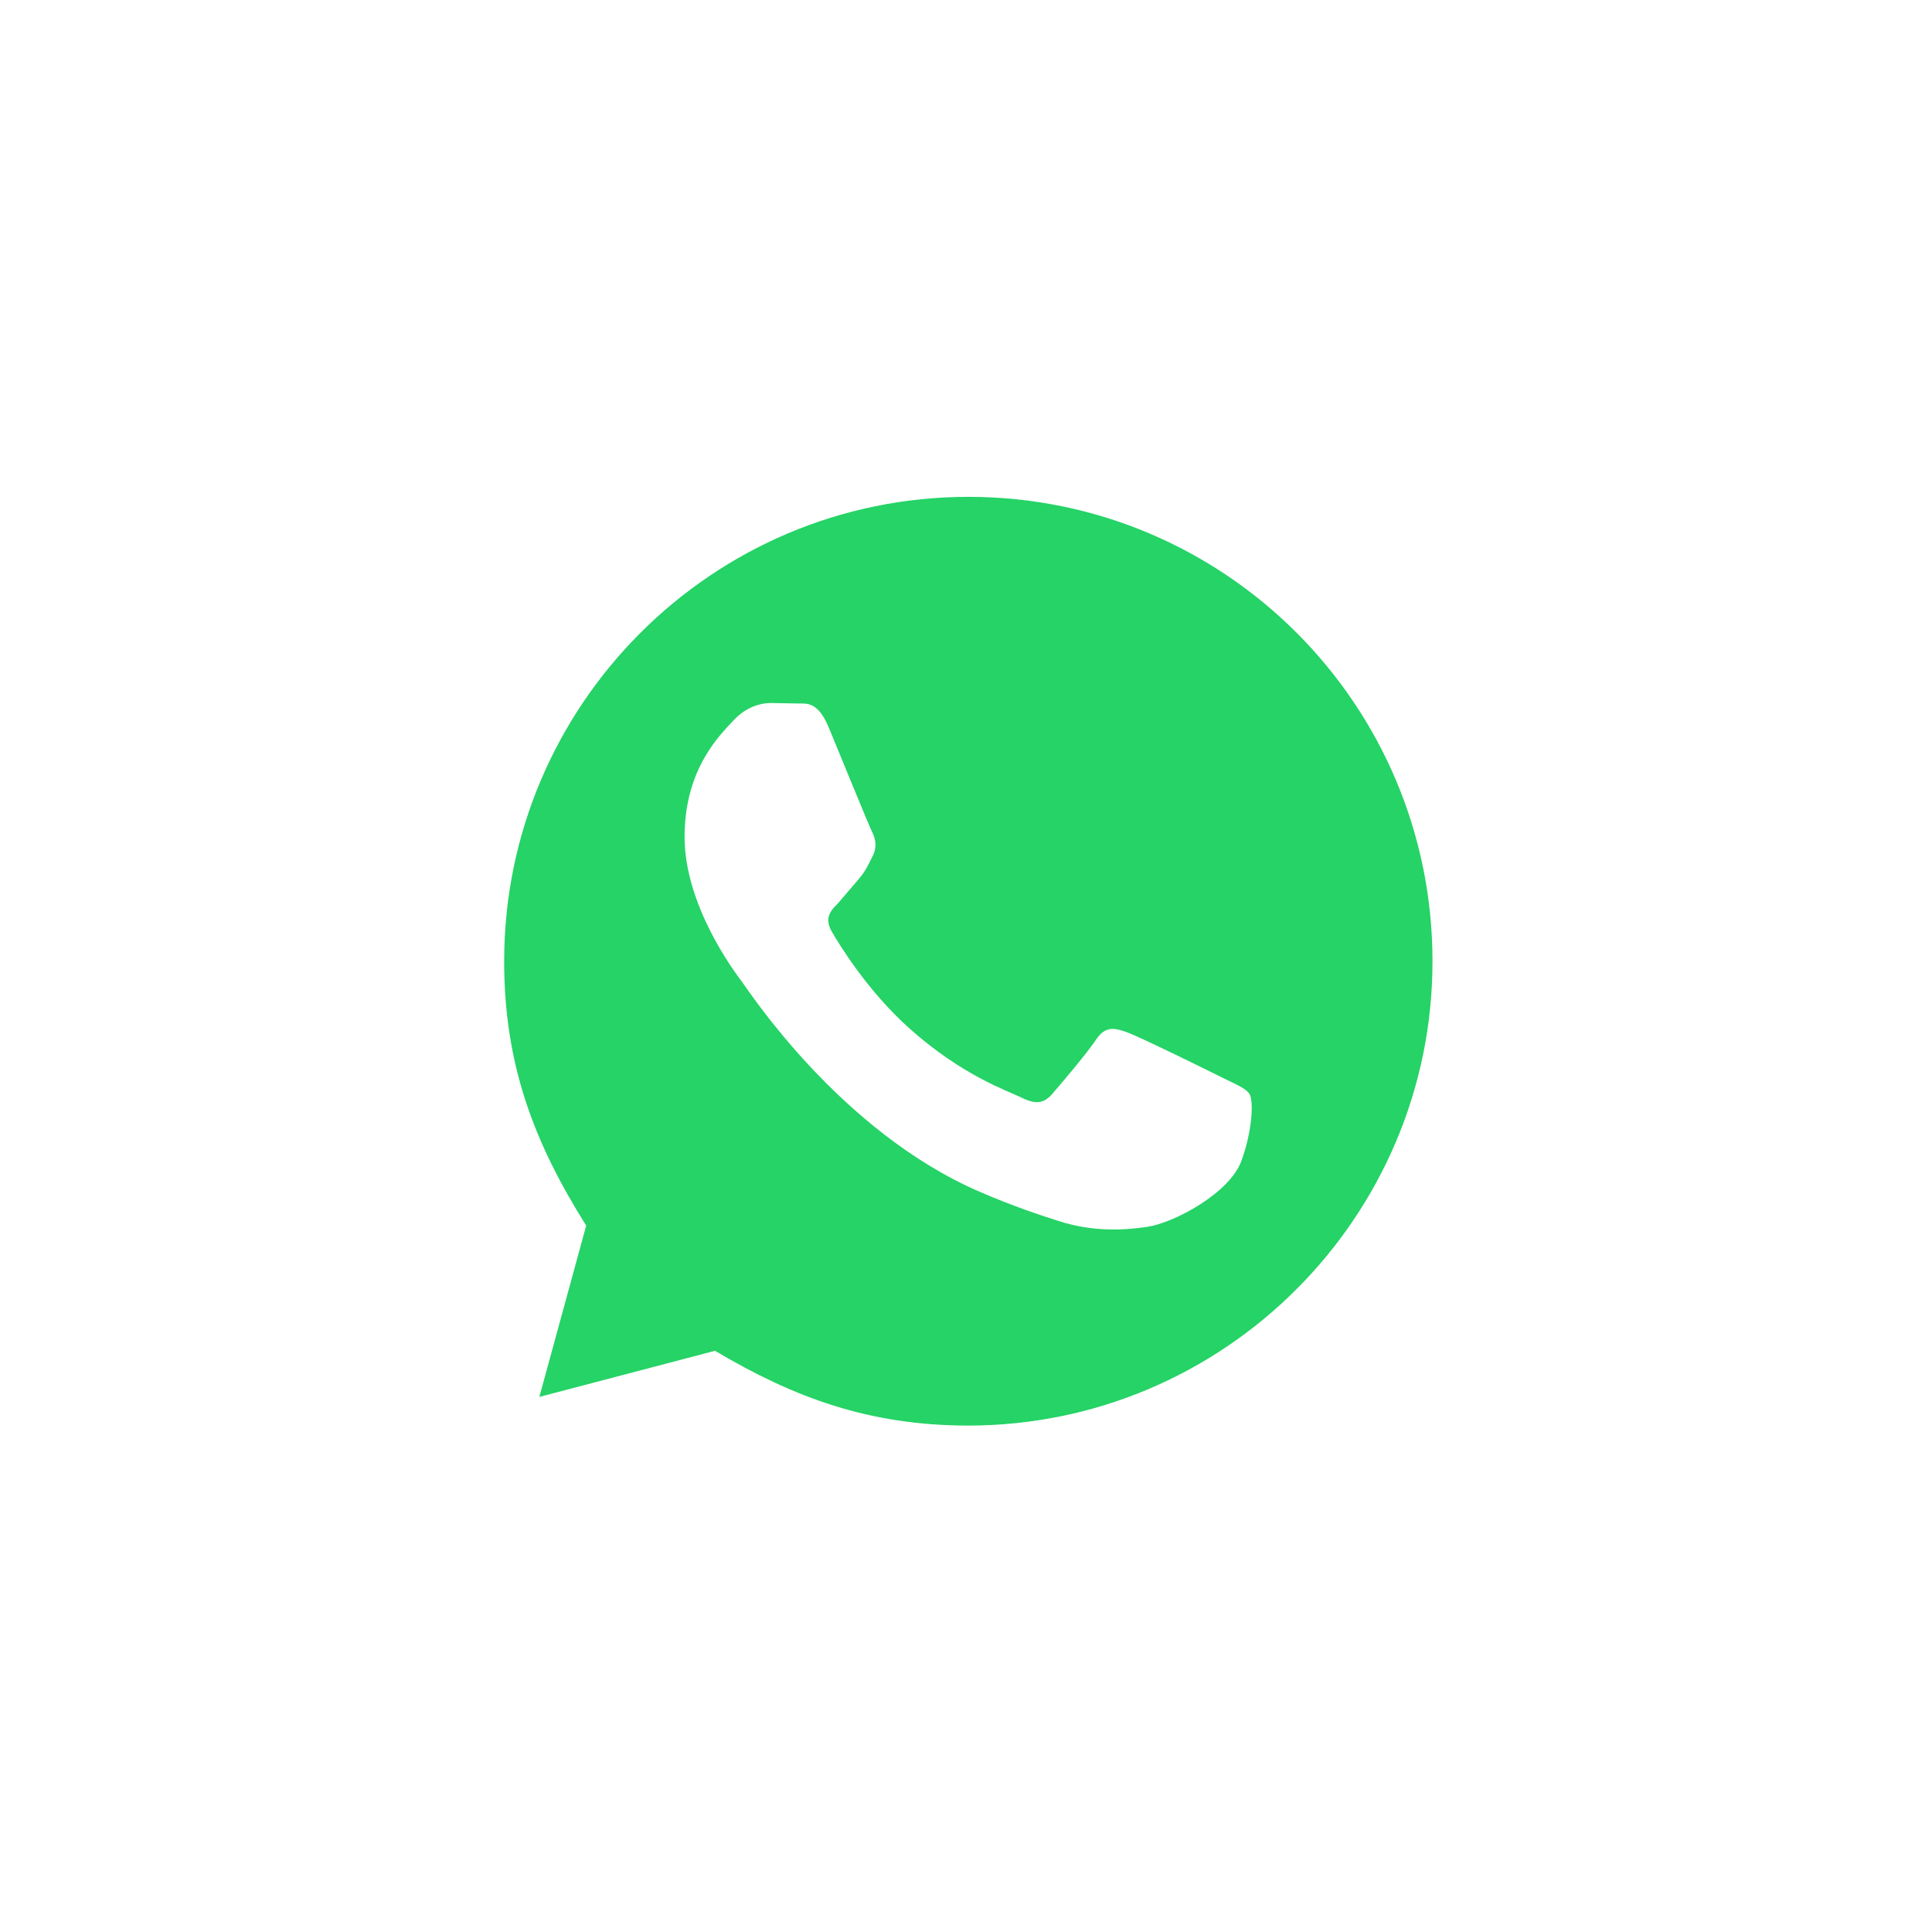 <svg fill="#25d366" height="80" viewBox="0 0 24 24" width="80" xmlns="http://www.w3.org/2000/svg"><path d="m12.031 6.172c-3.181 0-5.767 2.586-5.768 5.766-.001 1.298.38 2.27 1.019 3.287l-.582 2.128 2.182-.573c.978.58 1.911.928 3.145.929 3.178 0 5.767-2.587 5.768-5.766.001-3.187-2.575-5.77-5.764-5.771zm3.392 8.244c-.144.405-.837.774-1.17.824-.299.045-.677.063-1.092-.069-.252-.08-.575-.187-.988-.365-1.739-.751-2.874-2.502-2.961-2.617-.087-.116-.708-.94-.708-1.793s.448-1.273.607-1.446.346-.217.462-.217l.332.006c.106.005.249-.04.39.298.144.347.491 1.2.534 1.287s.072.188.014.304-.087.188-.173.289l-.26.304c-.087.086-.177.18-.076.354s.449.741.964 1.201c.662.591 1.221.774 1.394.86s.274.072.376-.043c.101-.116.433-.506.549-.68.116-.173.231-.145.39-.087s1.011.477 1.184.564.289.13.332.202c.045.072.045.419-.1.824z"/></svg>